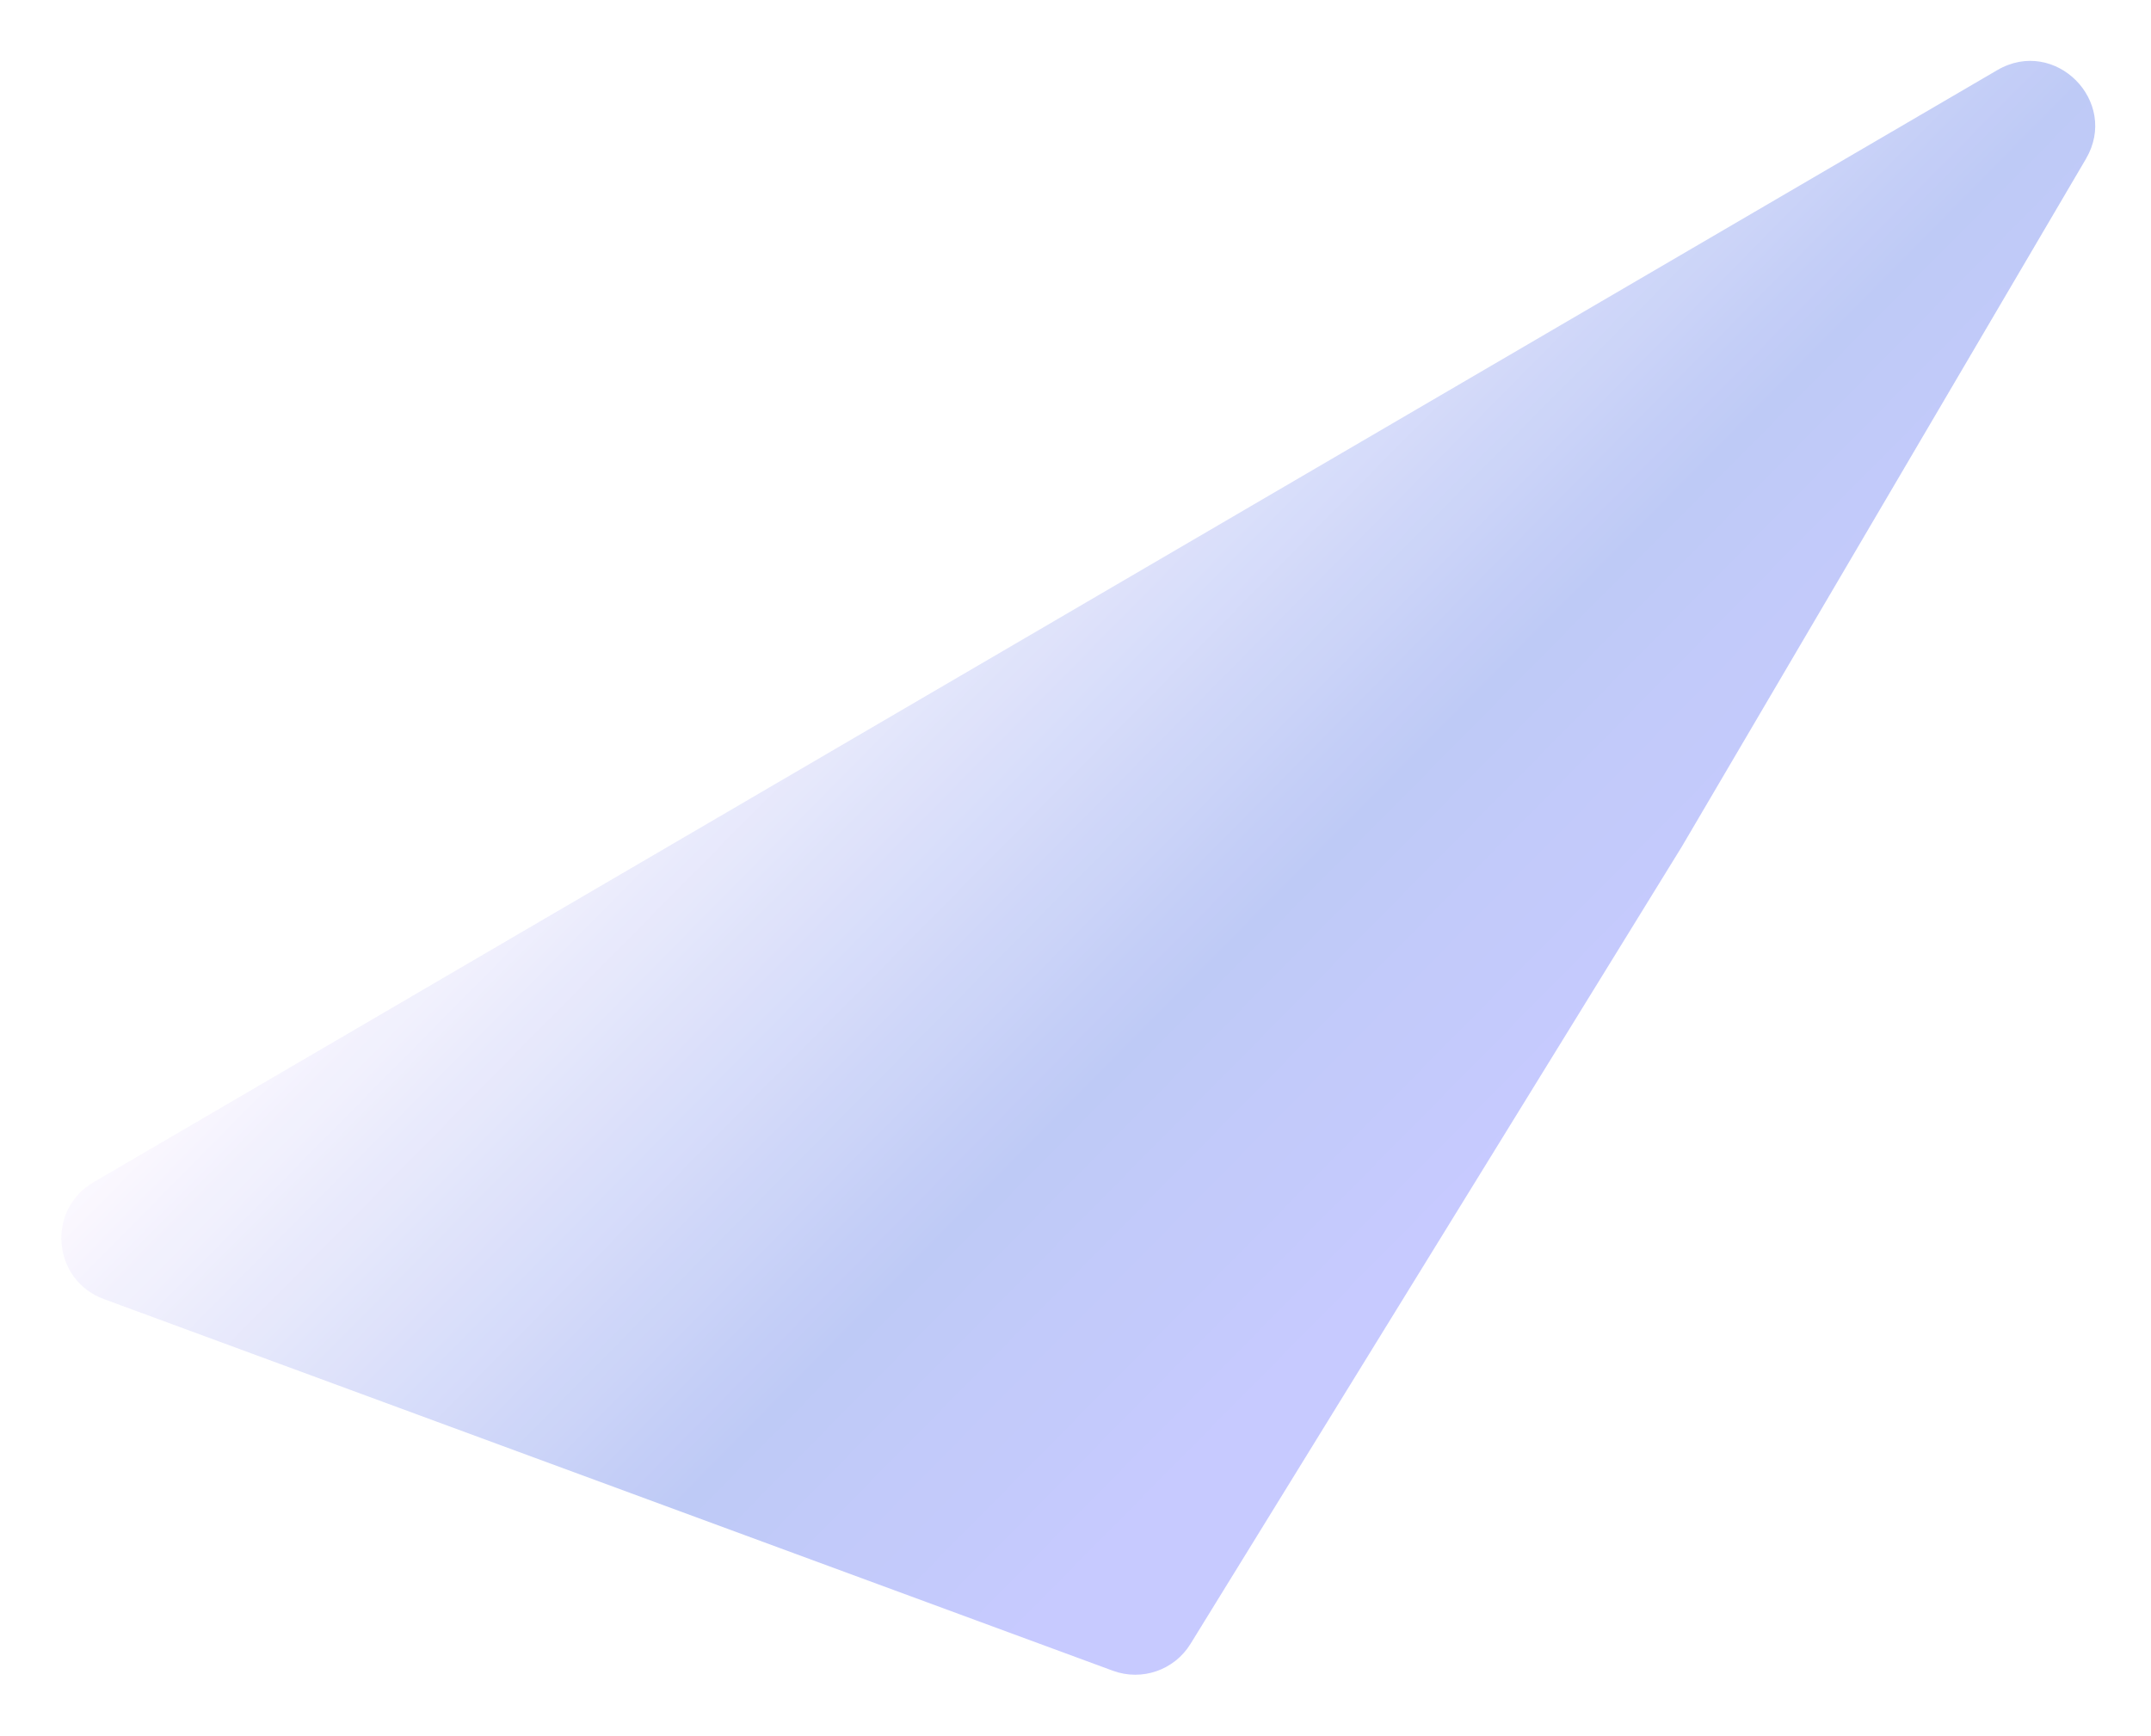 <?xml version="1.0" encoding="UTF-8"?> <svg xmlns="http://www.w3.org/2000/svg" width="171" height="138" viewBox="0 0 171 138" fill="none"><g opacity="0.9" filter="url(#filter0_d_418_406)"><path d="M8.252 99.289C4.164 97.782 3.672 92.198 7.434 90L158.779 1.575C163.363 -1.103 168.514 4.06 165.825 8.638L133.703 63.314L94.641 126.709C93.354 128.798 90.772 129.69 88.47 128.842L8.252 99.289Z" fill="url(#paint0_linear_418_406)"></path></g><defs><filter id="filter0_d_418_406" x="0.879" y="0.84" width="169.688" height="136.321" filterUnits="userSpaceOnUse" color-interpolation-filters="sRGB"><feFlood flood-opacity="0" result="BackgroundImageFix"></feFlood><feColorMatrix in="SourceAlpha" type="matrix" values="0 0 0 0 0 0 0 0 0 0 0 0 0 0 0 0 0 0 127 0" result="hardAlpha"></feColorMatrix><feOffset dy="4"></feOffset><feGaussianBlur stdDeviation="2"></feGaussianBlur><feComposite in2="hardAlpha" operator="out"></feComposite><feColorMatrix type="matrix" values="0 0 0 0 0 0 0 0 0 0 0 0 0 0 0 0 0 0 0.25 0"></feColorMatrix><feBlend mode="normal" in2="BackgroundImageFix" result="effect1_dropShadow_418_406"></feBlend><feBlend mode="normal" in="SourceGraphic" in2="effect1_dropShadow_418_406" result="shape"></feBlend></filter><linearGradient id="paint0_linear_418_406" x1="35.946" y1="34.716" x2="110.026" y2="107.887" gradientUnits="userSpaceOnUse"><stop offset="0.16" stop-color="#FDF9FF"></stop><stop offset="0.67" stop-color="#B7C4F5"></stop><stop offset="0.93" stop-color="#C1C4FF"></stop></linearGradient></defs></svg> 